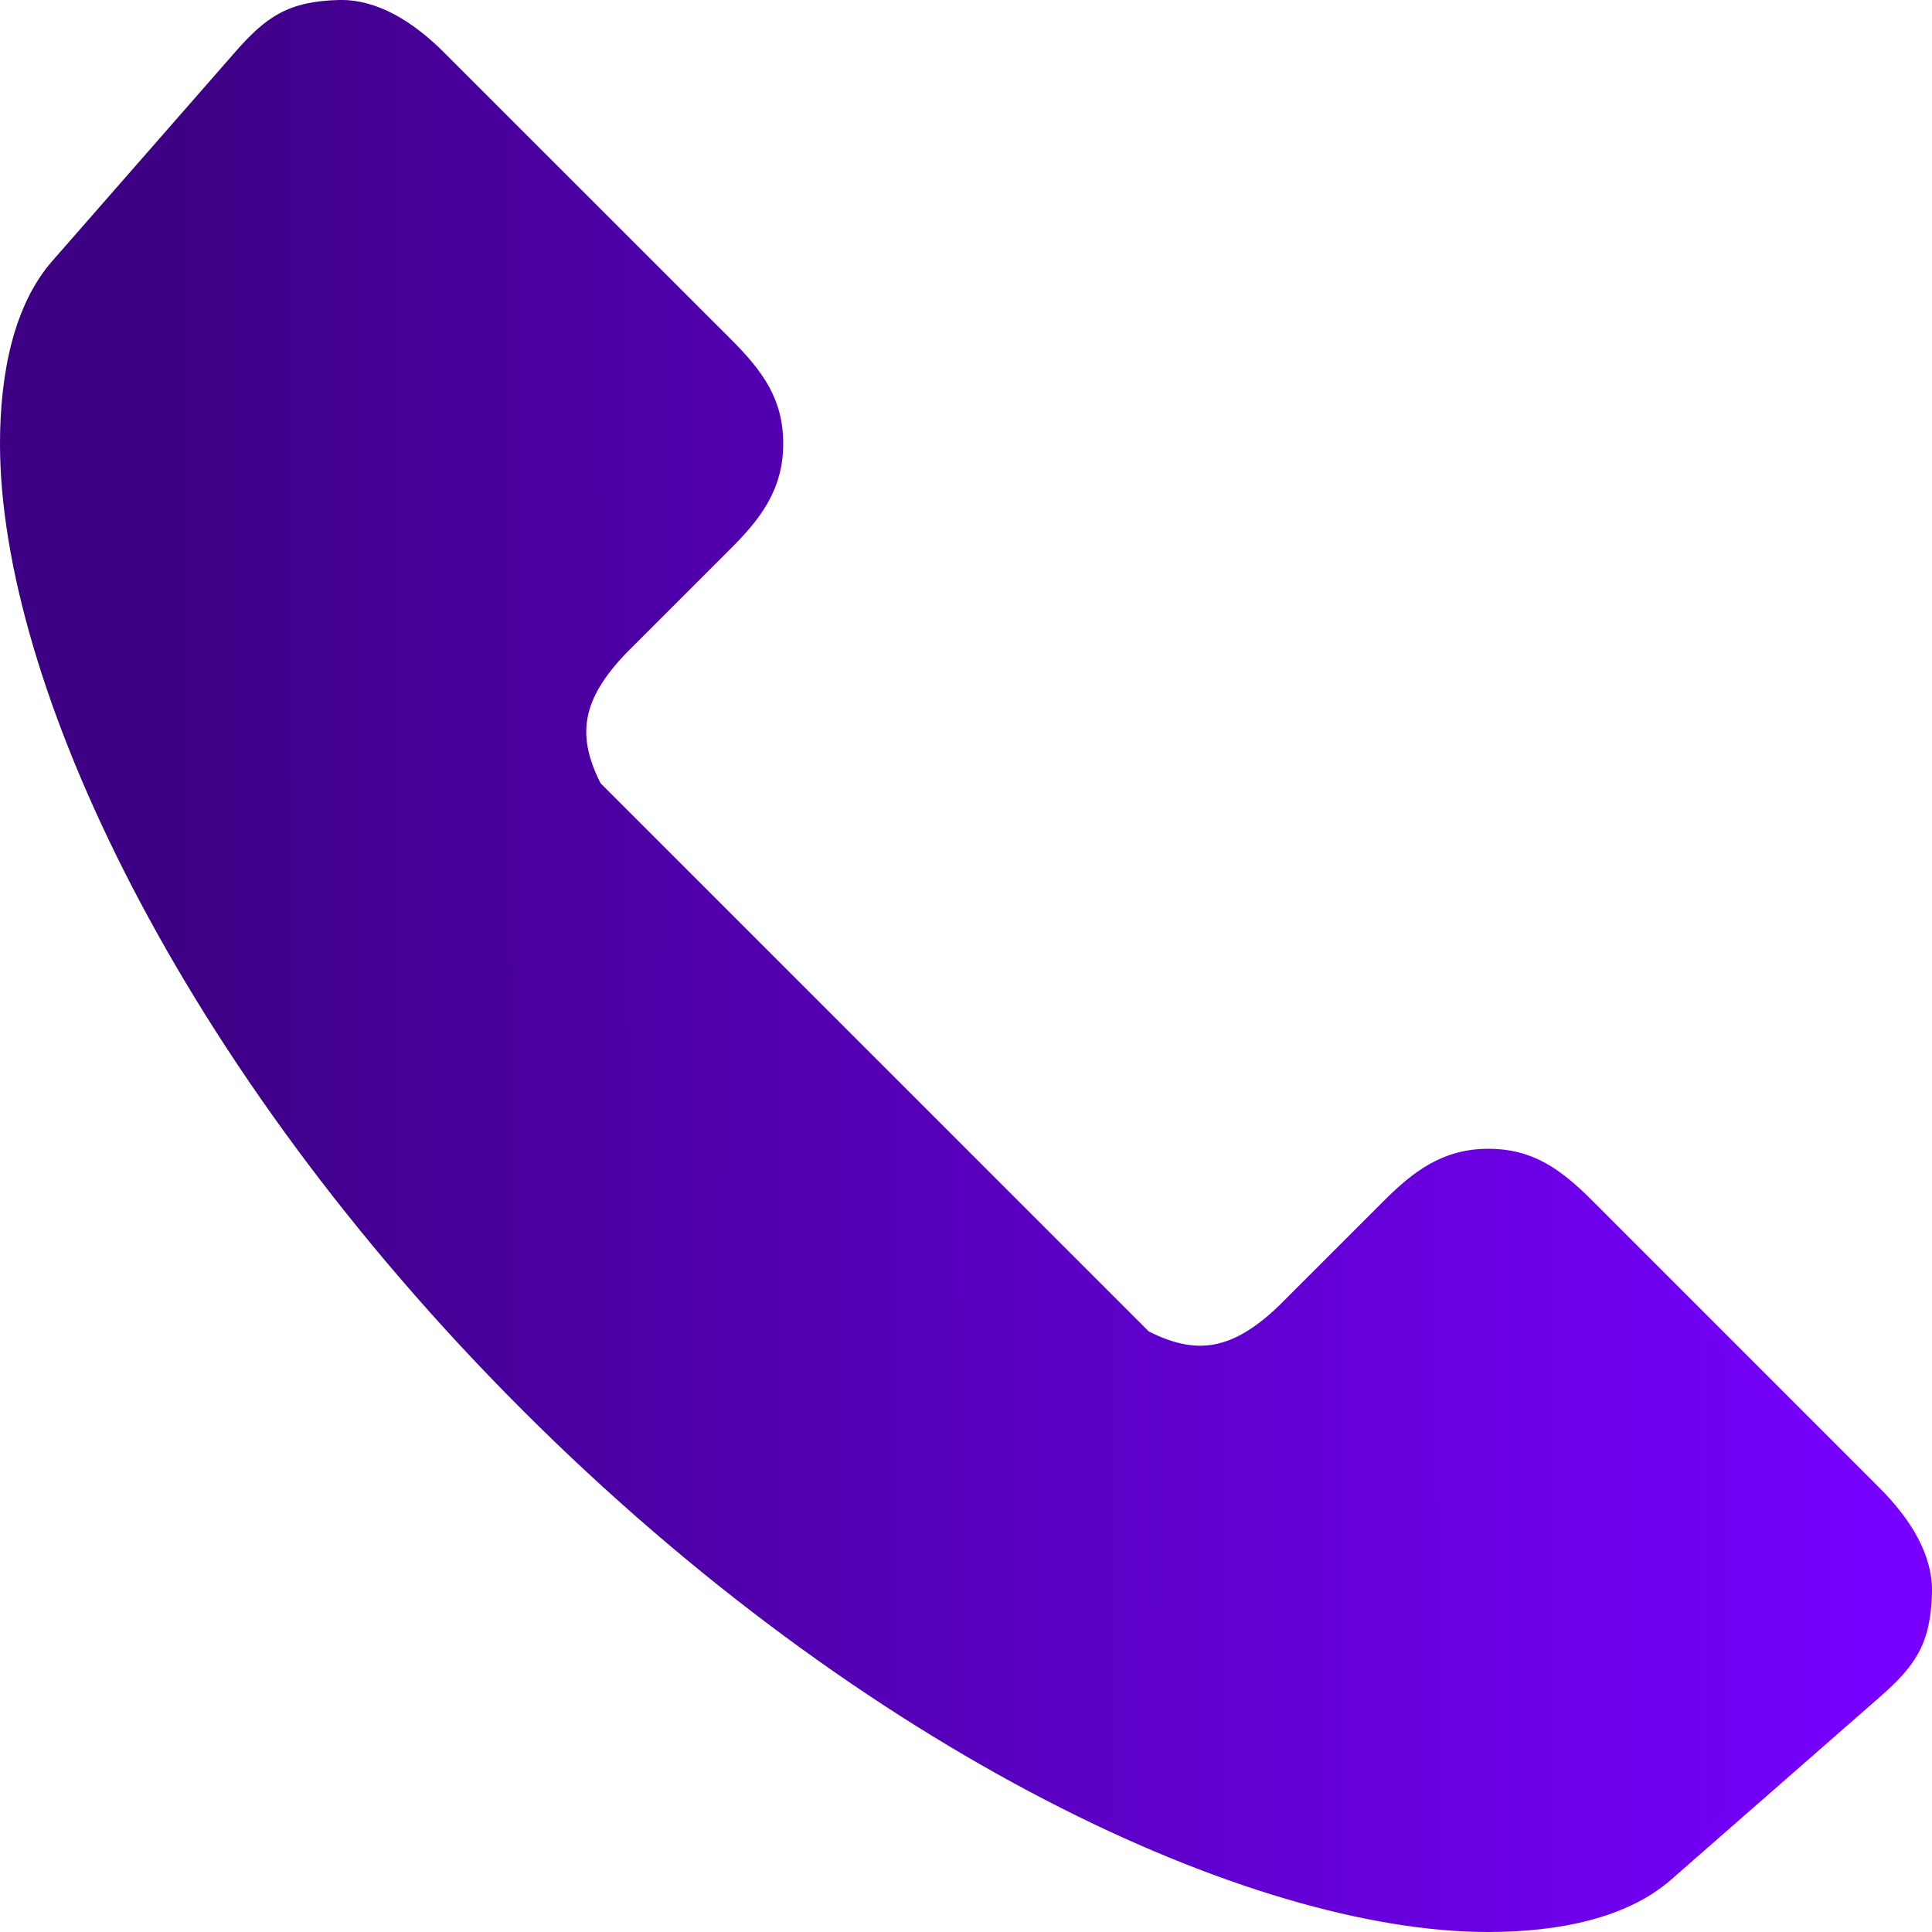<svg width="18" height="18" viewBox="0 0 18 18" fill="none" xmlns="http://www.w3.org/2000/svg">
<path d="M3.162 0C2.683 0.011 2.476 0.159 2.189 0.487L0.486 2.433C0.131 2.839 0 3.474 0 4.135C0 6.345 1.662 9.932 4.865 13.135C8.068 16.338 11.655 18 13.865 18C14.526 18 15.161 17.869 15.567 17.514L17.513 15.811C17.841 15.524 17.989 15.317 18 14.838C18.008 14.485 17.798 14.15 17.513 13.865L14.838 11.189C14.537 10.889 14.279 10.703 13.865 10.703C13.434 10.703 13.158 10.924 12.892 11.189L11.919 12.162C11.473 12.591 11.14 12.624 10.703 12.405L5.595 7.297C5.376 6.86 5.408 6.527 5.838 6.081L6.811 5.108C7.076 4.843 7.297 4.567 7.297 4.135C7.297 3.721 7.111 3.463 6.811 3.162L4.135 0.487C3.85 0.202 3.515 -0.007 3.162 0Z" fill="url(#paint0_linear)"/>
<defs>
<linearGradient id="paint0_linear" x1="17.62" y1="-0" x2="1.578" y2="0.018" gradientUnits="userSpaceOnUse">
<stop stop-color="#7700FF"/>
<stop offset="1" stop-color="#3D0084"/>
</linearGradient>
</defs>
</svg>
